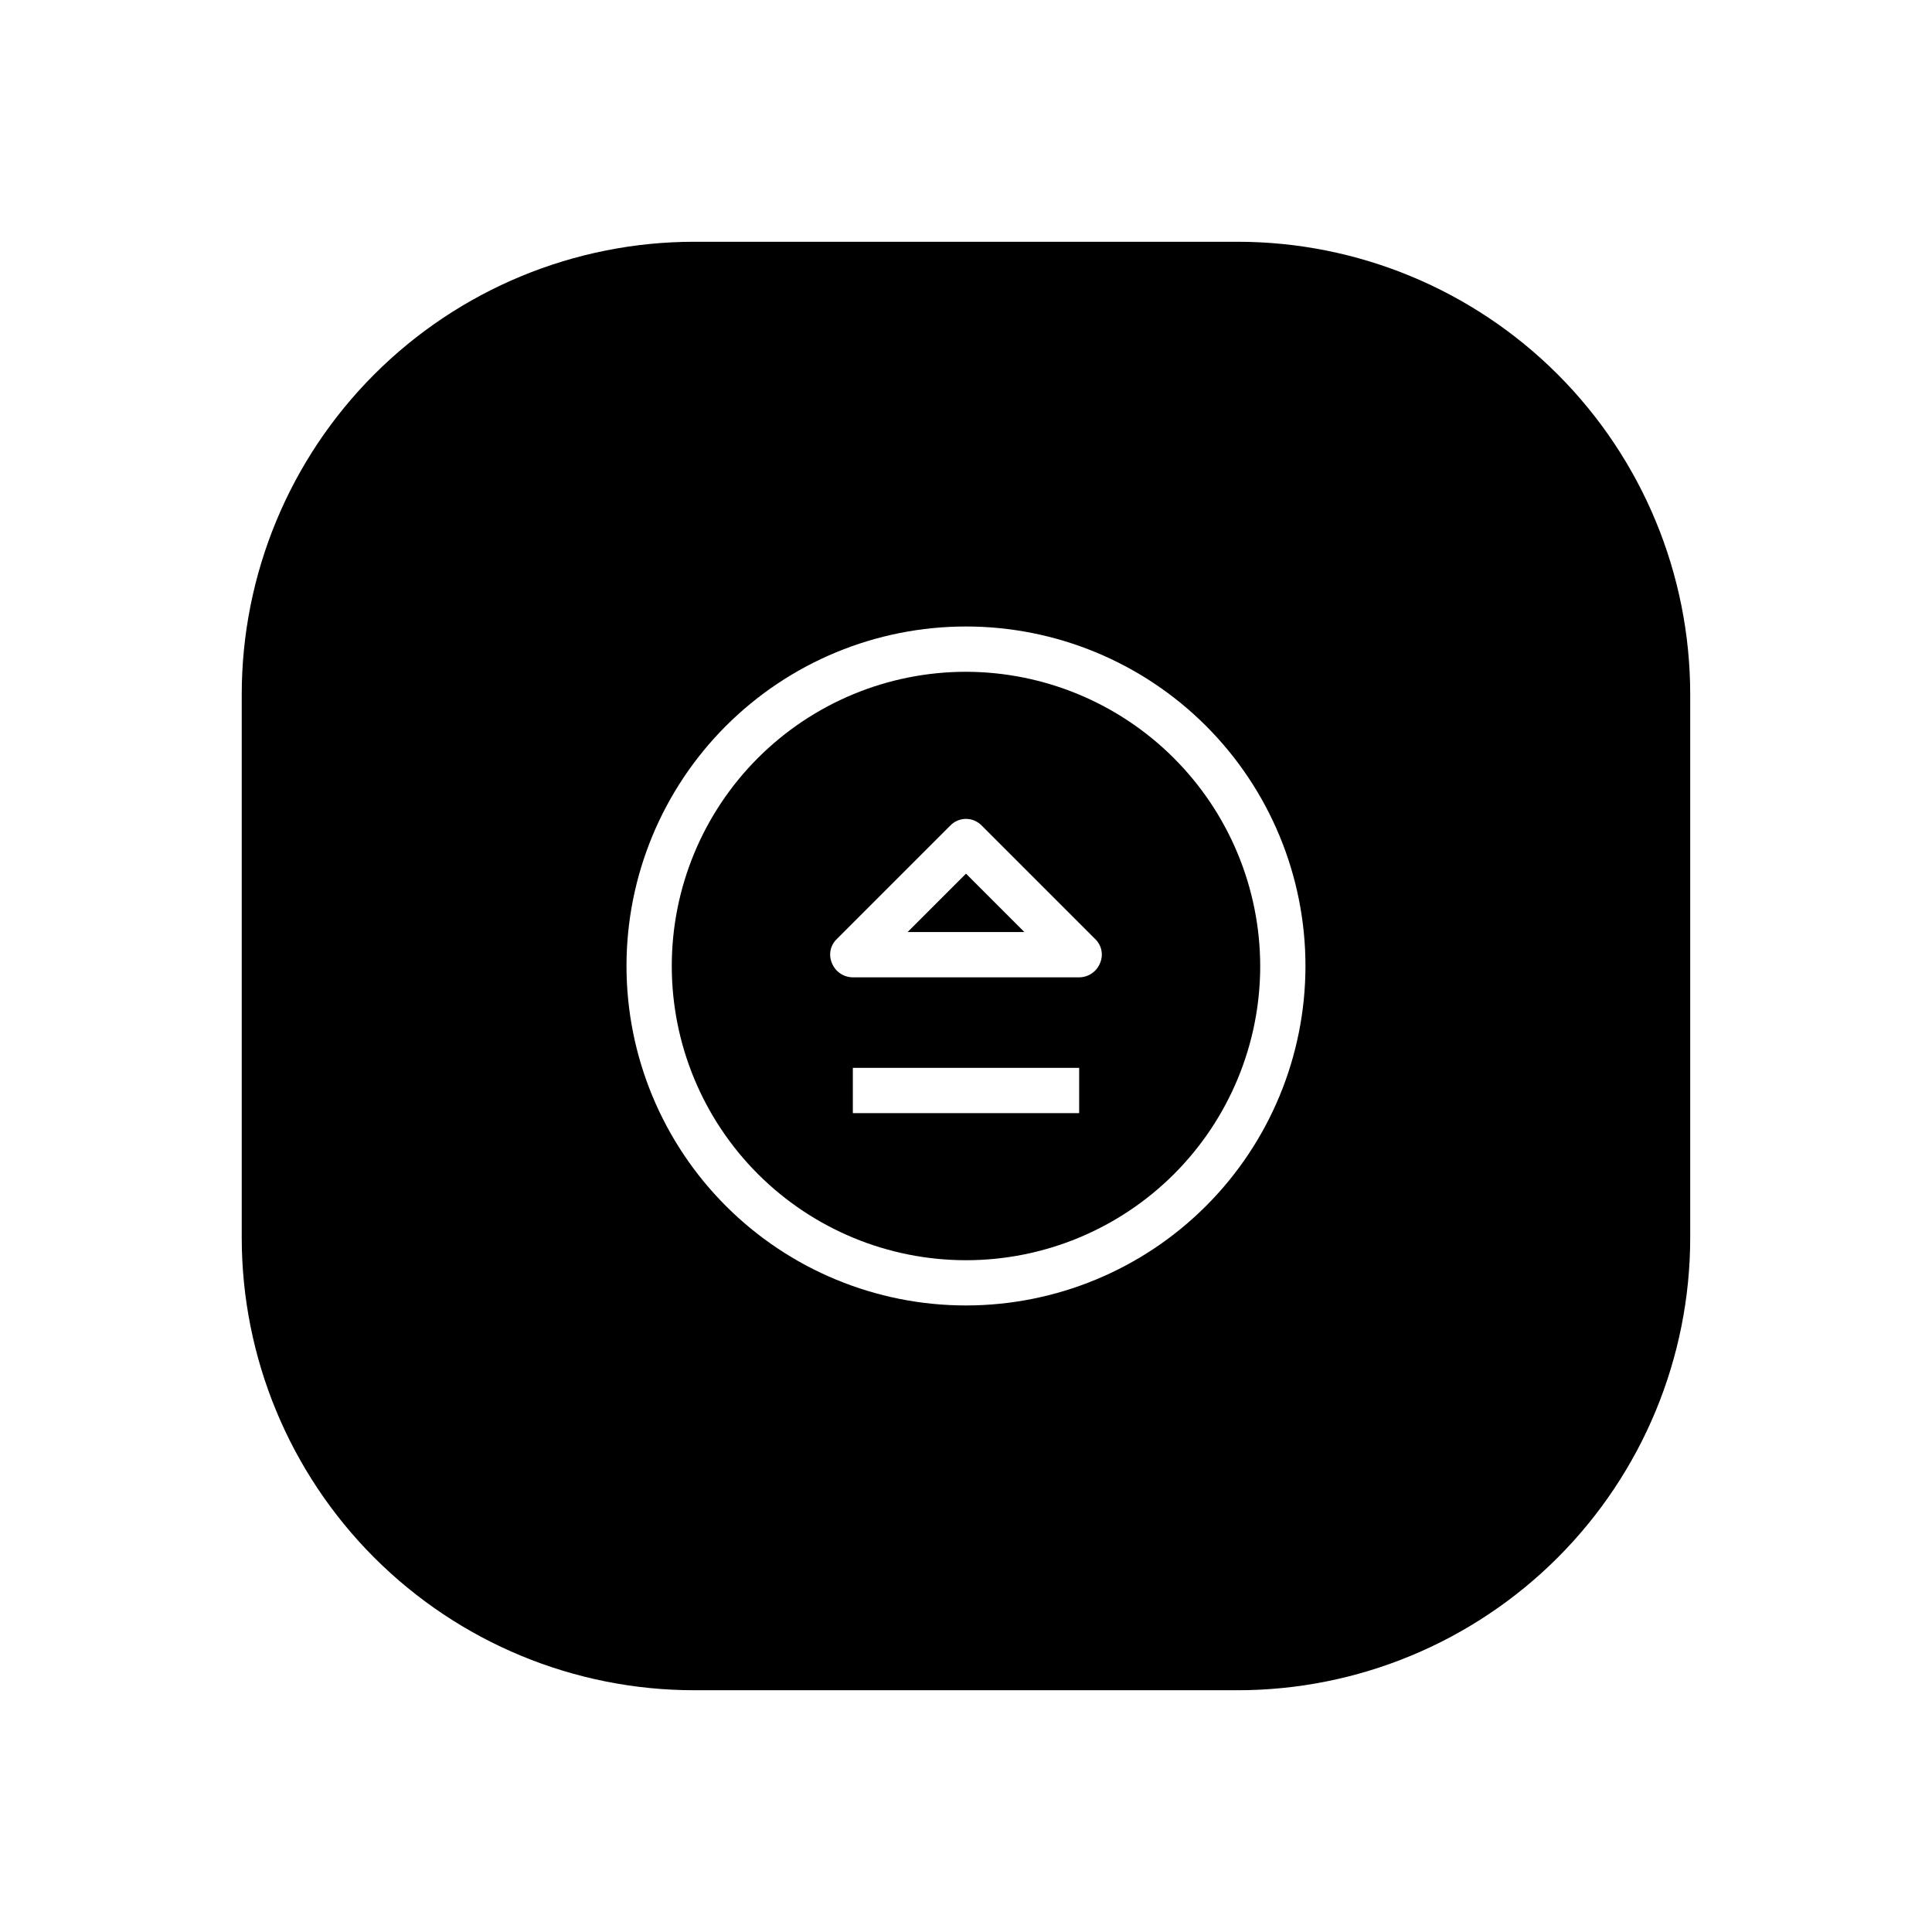 <?xml version="1.0" encoding="UTF-8"?>
<!-- Uploaded to: ICON Repo, www.iconrepo.com, Generator: ICON Repo Mixer Tools -->
<svg fill="#000000" width="800px" height="800px" version="1.1" viewBox="144 144 512 512" xmlns="http://www.w3.org/2000/svg">
 <g>
  <path d="m384.52 391h30.949l-15.473-15.473z"/>
  <path d="m400 322.03c-20.68 0-40.512 8.215-55.137 22.836-14.621 14.625-22.836 34.457-22.836 55.137 0 20.676 8.215 40.508 22.836 55.133 14.625 14.621 34.457 22.836 55.137 22.836 20.676 0 40.508-8.215 55.133-22.836 14.621-14.625 22.836-34.457 22.836-55.133-0.039-20.668-8.27-40.477-22.883-55.09-14.613-14.613-34.422-22.844-55.086-22.883zm29.988 116.96h-59.977v-11.996h59.977zm5.519-39.703-0.004-0.004c-0.914 2.242-3.094 3.711-5.516 3.719h-59.977c-2.426-0.008-4.602-1.477-5.519-3.719-0.988-2.219-0.457-4.82 1.32-6.477l29.988-29.988c1.094-1.148 2.609-1.801 4.199-1.801 1.586 0 3.102 0.652 4.195 1.801l29.988 29.988h0.004c1.777 1.656 2.305 4.258 1.316 6.477z"/>
  <path d="m471.97 208.07h-143.95c-31.816 0-62.328 12.641-84.824 35.133-22.492 22.496-35.133 53.008-35.133 84.824v143.95c0 31.812 12.641 62.324 35.133 84.82 22.496 22.496 53.008 35.133 84.824 35.133h143.95c31.812 0 62.324-12.637 84.82-35.133 22.496-22.496 35.133-53.008 35.133-84.82v-143.95c0-31.816-12.637-62.328-35.133-84.824-22.496-22.492-53.008-35.133-84.82-35.133zm-71.973 281.89c-23.863 0-46.746-9.48-63.617-26.352-16.871-16.871-26.352-39.754-26.352-63.613 0-23.863 9.48-46.746 26.352-63.617 16.871-16.871 39.754-26.352 63.617-26.352 23.859 0 46.742 9.48 63.613 26.352 16.871 16.871 26.352 39.754 26.352 63.617-0.008 23.855-9.488 46.734-26.359 63.605-16.871 16.871-39.75 26.352-63.605 26.359z"/>
 </g>
</svg>